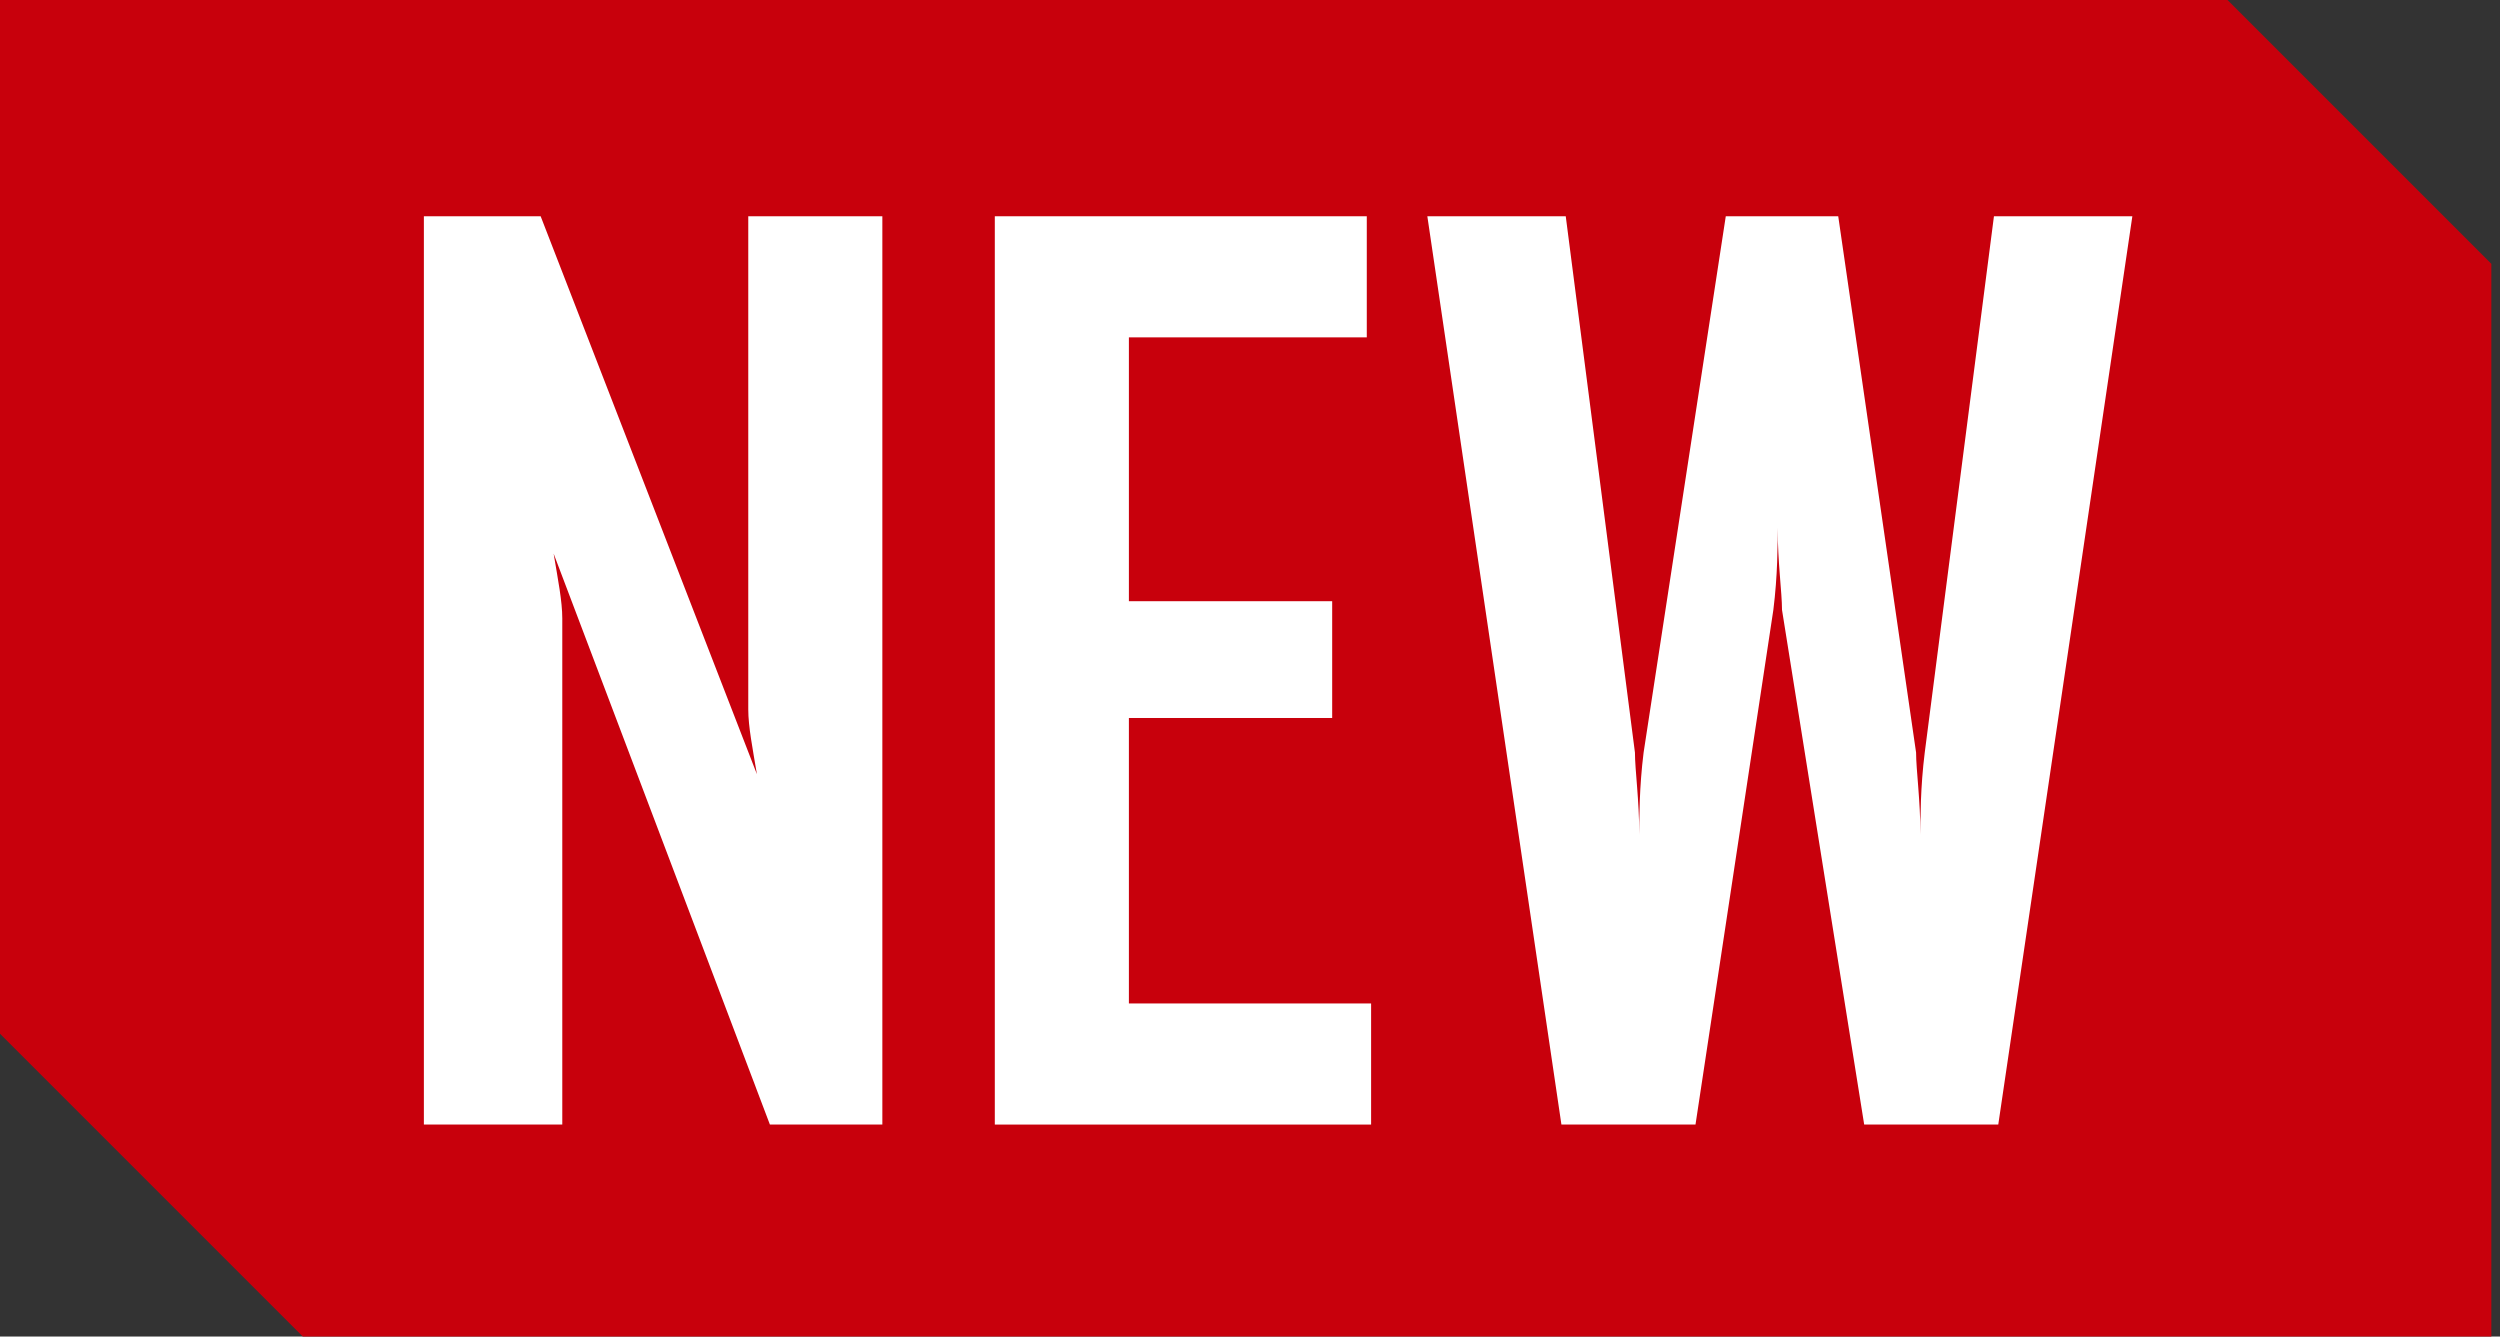<?xml version="1.0" encoding="utf-8"?>
<!-- Generator: Adobe Illustrator 22.0.1, SVG Export Plug-In . SVG Version: 6.00 Build 0)  -->
<svg version="1.1" id="レイヤー_1" xmlns="http://www.w3.org/2000/svg" xmlns:xlink="http://www.w3.org/1999/xlink" x="0px"
	 y="0px" viewBox="0 0 57.8 30.9" style="enable-background:new 0 0 57.8 30.9;" xml:space="preserve">
<rect x="0" y="0" width="57.8" height="30.9" fill="#333333" stroke="none"/>
<style type="text/css">
	.st0{fill:#C8000C;}
	.st1{fill:#FFFFFF;}
</style>
<g>
	<polygon class="st0" points="51.5,0 0,0 0,23.9 7.1,31 57.6,31 57.6,6.1 	"/>
	<g>
		<path class="st1" d="M20.5,26h-2.7l-5-13.2c0.1,0.6,0.2,1.1,0.2,1.5V26H9.8V5h2.7l5,12.9c-0.1-0.6-0.2-1.1-0.2-1.5V5h3.1V26z"/>
		<path class="st1" d="M31.7,26H23V5h8.6v2.8h-5.5v6.1h4.7v2.7h-4.7v6.6h5.6V26z"/>
		<path class="st1" d="M49.3,5l-3.1,21h-3.1l-1.9-11.9c0-0.4-0.1-1.1-0.1-1.9c0,0.4,0,1.1-0.1,1.9L39.2,26h-3.1L33,5h3.2l1.6,12.4
			c0,0.4,0.1,1.1,0.1,1.9c0-0.4,0-1.1,0.1-1.9L39.9,5h2.6l1.8,12.4c0,0.4,0.1,1.1,0.1,1.9c0-0.4,0-1.1,0.1-1.9L46.1,5H49.3z"/>
	</g>
</g>
</svg>
